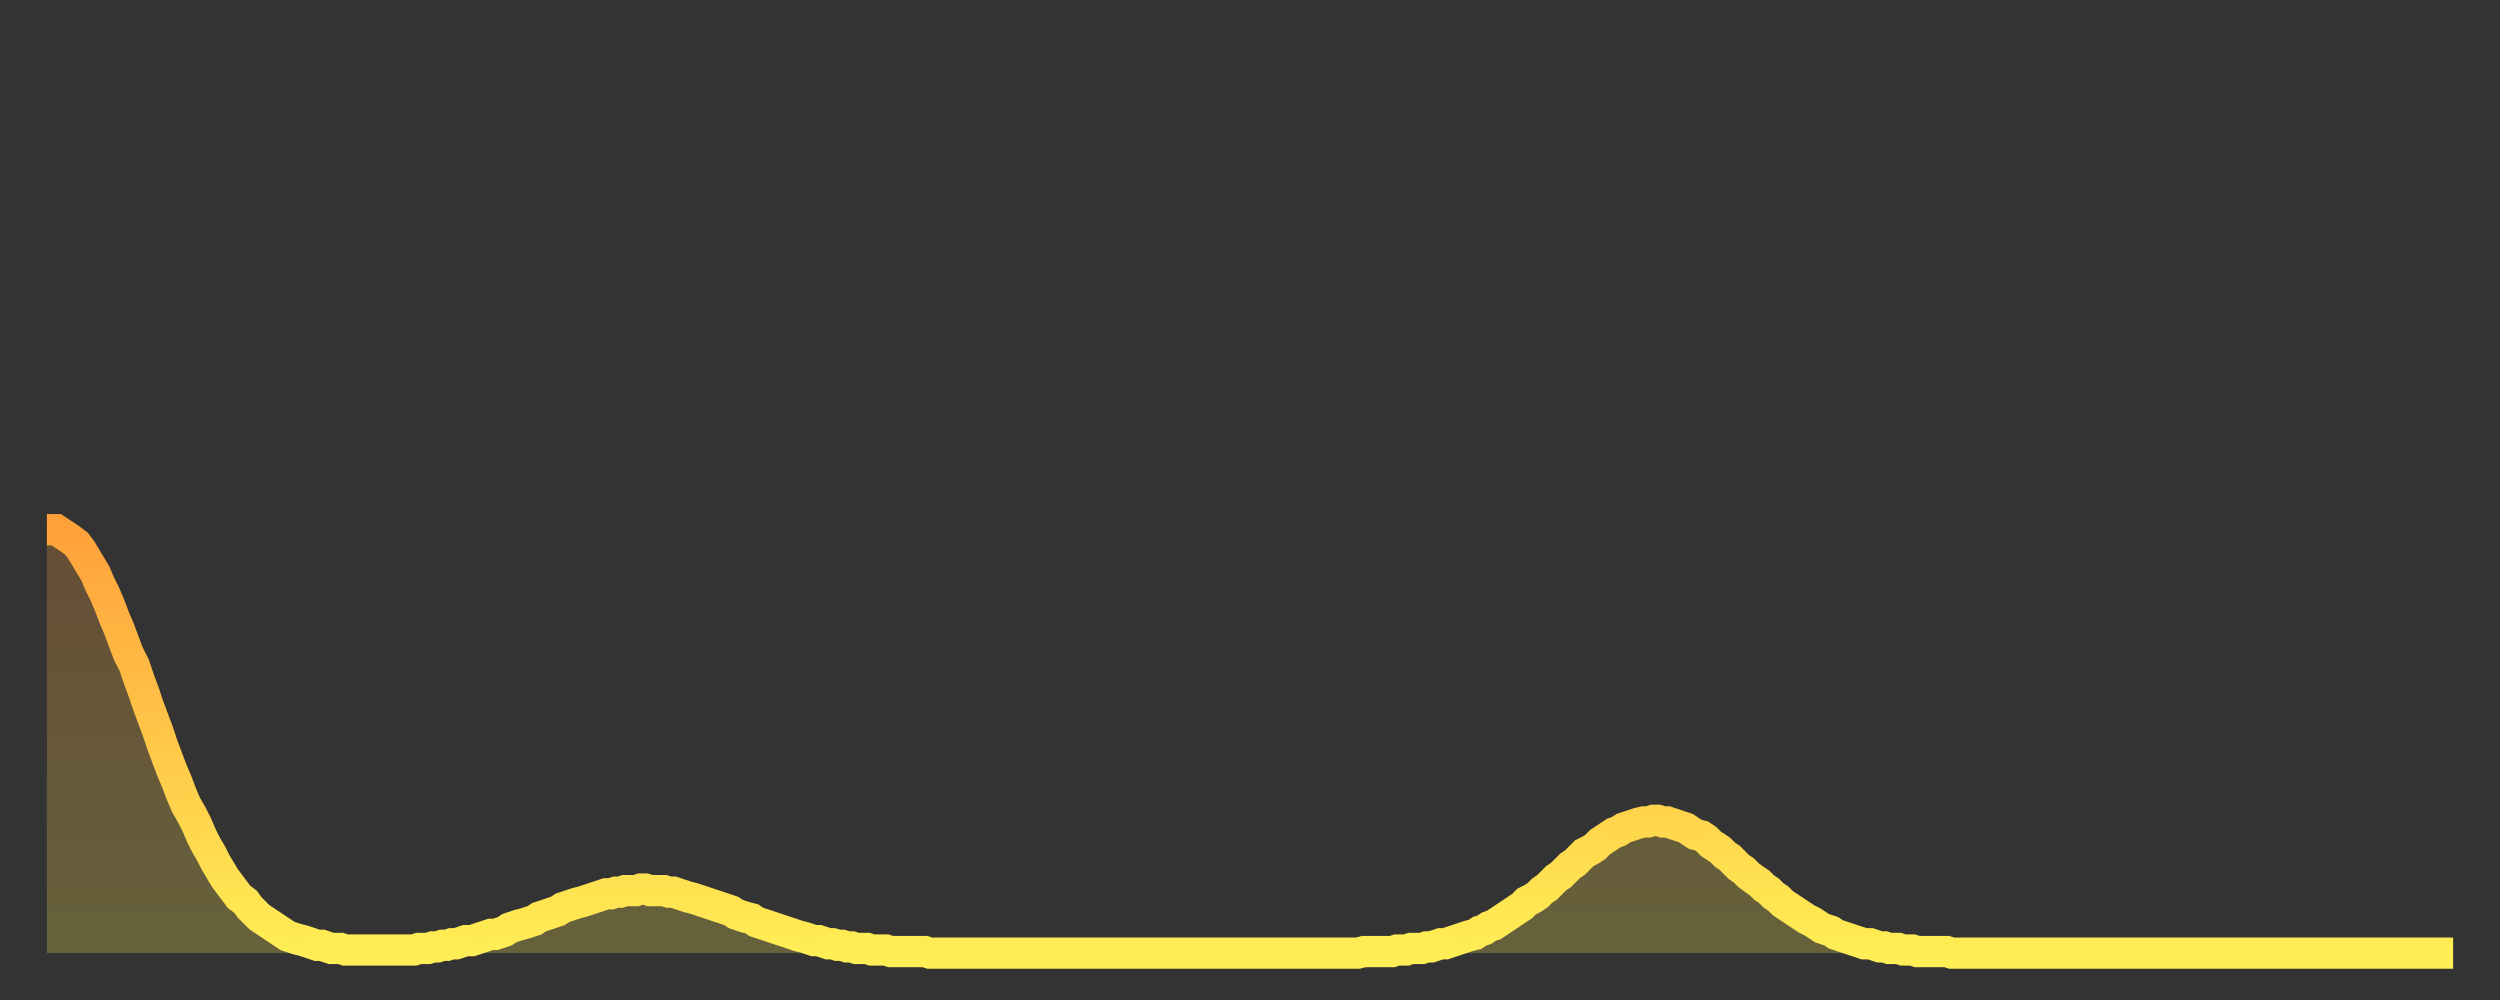 <?xml version="1.0" encoding="utf-8" ?>
<svg baseProfile="full" height="64" version="1.1" width="160" xmlns="http://www.w3.org/2000/svg" xmlns:ev="http://www.w3.org/2001/xml-events" xmlns:xlink="http://www.w3.org/1999/xlink"><rect width="100%" height="100%" fill="#333333" stroke="none"/><defs><linearGradient id="id30144" x1="0" x2="0" y1="0" y2="1"><stop offset="0%" stop-color="#ffa13b" /><stop offset="50%" stop-color="#ffc748" /><stop offset="100%" stop-color="#ffee55" /></linearGradient></defs><g transform="translate(3,3)"><g><path d="M 0.0 30.9 0.3 30.9 0.6 30.9 0.9 31.1 1.2 31.3 1.5 31.5 1.9 31.8 2.2 32.2 2.5 32.7 2.8 33.2 3.1 33.7 3.4 34.4 3.7 35.0 4.0 35.7 4.3 36.5 4.6 37.2 4.9 38.0 5.2 38.8 5.6 39.6 5.9 40.5 6.2 41.3 6.5 42.2 6.8 43.0 7.1 43.8 7.4 44.7 7.7 45.5 8.0 46.3 8.3 47.0 8.6 47.8 8.9 48.5 9.3 49.2 9.6 49.8 9.9 50.5 10.2 51.1 10.5 51.6 10.8 52.2 11.1 52.7 11.4 53.2 11.7 53.6 12.0 54.0 12.3 54.4 12.7 54.7 13.0 55.1 13.3 55.4 13.6 55.7 13.9 55.9 14.2 56.1 14.5 56.3 14.8 56.5 15.1 56.7 15.4 56.9 15.7 57.0 16.0 57.1 16.4 57.2 16.7 57.3 17.0 57.4 17.3 57.5 17.6 57.5 17.9 57.6 18.2 57.7 18.5 57.7 18.8 57.7 19.1 57.8 19.4 57.8 19.8 57.8 20.1 57.8 20.4 57.8 20.7 57.8 21.0 57.8 21.3 57.8 21.6 57.8 21.9 57.8 22.2 57.8 22.5 57.8 22.8 57.8 23.1 57.8 23.5 57.8 23.8 57.7 24.1 57.7 24.4 57.7 24.7 57.6 25.0 57.6 25.3 57.5 25.6 57.5 25.9 57.4 26.2 57.4 26.5 57.3 26.8 57.2 27.2 57.2 27.5 57.1 27.8 57.0 28.1 56.9 28.4 56.8 28.7 56.8 29.0 56.7 29.3 56.6 29.6 56.4 29.9 56.3 30.2 56.2 30.6 56.1 30.9 56.0 31.2 55.9 31.5 55.7 31.8 55.6 32.1 55.5 32.4 55.4 32.7 55.3 33.0 55.1 33.3 55.0 33.6 54.9 33.9 54.8 34.3 54.7 34.6 54.6 34.9 54.5 35.2 54.4 35.5 54.3 35.8 54.2 36.1 54.2 36.4 54.1 36.7 54.1 37.0 54.0 37.3 54.0 37.7 54.0 38.0 53.9 38.3 53.9 38.6 54.0 38.9 54.0 39.2 54.0 39.5 54.0 39.8 54.1 40.1 54.1 40.4 54.2 40.7 54.3 41.0 54.4 41.4 54.5 41.7 54.6 42.0 54.7 42.3 54.8 42.6 54.9 42.9 55.0 43.2 55.1 43.5 55.2 43.8 55.3 44.1 55.5 44.4 55.6 44.7 55.7 45.1 55.8 45.4 56.0 45.7 56.1 46.0 56.2 46.3 56.3 46.6 56.4 46.9 56.5 47.2 56.6 47.5 56.7 47.8 56.8 48.1 56.9 48.5 57.0 48.8 57.1 49.1 57.2 49.4 57.2 49.7 57.3 50.0 57.4 50.3 57.4 50.6 57.5 50.9 57.5 51.2 57.6 51.5 57.6 51.8 57.7 52.2 57.7 52.5 57.7 52.8 57.8 53.1 57.8 53.4 57.8 53.7 57.8 54.0 57.9 54.3 57.9 54.6 57.9 54.9 57.9 55.2 57.9 55.6 57.9 55.9 57.9 56.2 57.9 56.5 58.0 56.8 58.0 57.1 58.0 57.4 58.0 57.7 58.0 58.0 58.0 58.3 58.0 58.6 58.0 58.9 58.0 59.3 58.0 59.6 58.0 59.9 58.0 60.2 58.0 60.5 58.0 60.8 58.0 61.1 58.0 61.4 58.0 61.7 58.0 62.0 58.0 62.3 58.0 62.6 58.0 63.0 58.0 63.3 58.0 63.6 58.0 63.9 58.0 64.2 58.0 64.5 58.0 64.8 58.0 65.1 58.0 65.4 58.0 65.7 58.0 66.0 58.0 66.4 58.0 66.7 58.0 67.0 58.0 67.3 58.0 67.6 58.0 67.9 58.0 68.2 58.0 68.5 58.0 68.8 58.0 69.1 58.0 69.4 58.0 69.7 58.0 70.1 58.0 70.4 58.0 70.7 58.0 71.0 58.0 71.3 58.0 71.6 58.0 71.9 58.0 72.2 58.0 72.5 58.0 72.8 58.0 73.1 58.0 73.5 58.0 73.8 58.0 74.1 58.0 74.4 58.0 74.7 58.0 75.0 58.0 75.3 58.0 75.6 58.0 75.9 58.0 76.2 58.0 76.5 58.0 76.8 58.0 77.2 58.0 77.5 58.0 77.8 58.0 78.1 58.0 78.4 58.0 78.7 58.0 79.0 58.0 79.3 58.0 79.6 58.0 79.9 58.0 80.2 58.0 80.5 58.0 80.9 58.0 81.2 58.0 81.5 58.0 81.8 58.0 82.1 58.0 82.4 58.0 82.7 58.0 83.0 58.0 83.3 58.0 83.6 58.0 83.9 58.0 84.3 57.9 84.6 57.9 84.9 57.9 85.2 57.9 85.5 57.9 85.8 57.9 86.1 57.9 86.4 57.8 86.7 57.8 87.0 57.8 87.3 57.7 87.6 57.7 88.0 57.7 88.3 57.6 88.6 57.6 88.9 57.5 89.2 57.4 89.5 57.4 89.8 57.3 90.1 57.2 90.4 57.1 90.7 57.0 91.0 56.9 91.4 56.8 91.7 56.6 92.0 56.5 92.3 56.3 92.6 56.2 92.9 56.0 93.2 55.8 93.5 55.6 93.8 55.4 94.1 55.2 94.4 55.0 94.7 54.7 95.1 54.5 95.4 54.3 95.7 54.0 96.0 53.8 96.3 53.5 96.6 53.2 96.9 53.0 97.2 52.7 97.5 52.4 97.8 52.2 98.1 51.9 98.4 51.6 98.8 51.4 99.1 51.2 99.4 50.9 99.7 50.7 100.0 50.5 100.3 50.3 100.6 50.2 100.9 50.0 101.2 49.9 101.5 49.8 101.8 49.7 102.2 49.6 102.5 49.6 102.8 49.5 103.1 49.5 103.4 49.6 103.7 49.6 104.0 49.7 104.3 49.8 104.6 49.9 104.9 50.0 105.2 50.2 105.5 50.4 105.9 50.5 106.2 50.7 106.5 51.0 106.8 51.2 107.1 51.4 107.4 51.7 107.7 51.9 108.0 52.2 108.3 52.5 108.6 52.7 108.9 53.0 109.3 53.3 109.6 53.5 109.9 53.8 110.2 54.0 110.5 54.3 110.8 54.5 111.1 54.8 111.4 55.0 111.7 55.2 112.0 55.4 112.3 55.6 112.6 55.8 113.0 56.0 113.3 56.2 113.6 56.4 113.9 56.5 114.2 56.6 114.5 56.8 114.8 56.9 115.1 57.0 115.4 57.1 115.7 57.2 116.0 57.3 116.3 57.4 116.7 57.4 117.0 57.5 117.3 57.6 117.6 57.6 117.9 57.7 118.2 57.7 118.5 57.7 118.8 57.8 119.1 57.8 119.4 57.8 119.7 57.9 120.1 57.9 120.4 57.9 120.7 57.9 121.0 57.9 121.3 57.9 121.6 57.9 121.9 58.0 122.2 58.0 122.5 58.0 122.8 58.0 123.1 58.0 123.4 58.0 123.8 58.0 124.1 58.0 124.4 58.0 124.7 58.0 125.0 58.0 125.3 58.0 125.6 58.0 125.9 58.0 126.2 58.0 126.5 58.0 126.8 58.0 127.2 58.0 127.5 58.0 127.8 58.0 128.1 58.0 128.4 58.0 128.7 58.0 129.0 58.0 129.3 58.0 129.6 58.0 129.9 58.0 130.2 58.0 130.5 58.0 130.9 58.0 131.2 58.0 131.5 58.0 131.8 58.0 132.1 58.0 132.4 58.0 132.7 58.0 133.0 58.0 133.3 58.0 133.6 58.0 133.9 58.0 134.2 58.0 134.6 58.0 134.9 58.0 135.2 58.0 135.5 58.0 135.8 58.0 136.1 58.0 136.4 58.0 136.7 58.0 137.0 58.0 137.3 58.0 137.6 58.0 138.0 58.0 138.3 58.0 138.6 58.0 138.9 58.0 139.2 58.0 139.5 58.0 139.8 58.0 140.1 58.0 140.4 58.0 140.7 58.0 141.0 58.0 141.3 58.0 141.7 58.0 142.0 58.0 142.3 58.0 142.6 58.0 142.9 58.0 143.2 58.0 143.5 58.0 143.8 58.0 144.1 58.0 144.4 58.0 144.7 58.0 145.1 58.0 145.4 58.0 145.7 58.0 146.0 58.0 146.3 58.0 146.6 58.0 146.9 58.0 147.2 58.0 147.5 58.0 147.8 58.0 148.1 58.0 148.4 58.0 148.8 58.0 149.1 58.0 149.4 58.0 149.7 58.0 150.0 58.0 150.3 58.0 150.6 58.0 150.9 58.0 151.2 58.0 151.5 58.0 151.8 58.0 152.1 58.0 152.5 58.0 152.8 58.0 153.1 58.0 153.4 58.0 153.7 58.0 154.0 58.0" fill="none" id="graph-curve" opacity="1" stroke="url(#id30144)" stroke-width="2" /><path d="M 0 58 L 0.0 30.9 0.3 30.9 0.6 30.9 0.9 31.1 1.2 31.3 1.5 31.5 1.9 31.8 2.2 32.2 2.5 32.7 2.8 33.2 3.1 33.7 3.4 34.4 3.7 35.0 4.0 35.7 4.3 36.5 4.6 37.2 4.9 38.0 5.2 38.8 5.6 39.6 5.9 40.5 6.2 41.3 6.5 42.2 6.8 43.0 7.1 43.8 7.4 44.7 7.7 45.5 8.0 46.3 8.3 47.0 8.6 47.8 8.9 48.5 9.3 49.2 9.6 49.8 9.9 50.5 10.2 51.1 10.5 51.6 10.8 52.2 11.1 52.7 11.4 53.2 11.7 53.6 12.0 54.0 12.3 54.4 12.7 54.7 13.0 55.1 13.3 55.4 13.6 55.7 13.9 55.9 14.2 56.1 14.5 56.3 14.8 56.5 15.1 56.7 15.4 56.9 15.7 57.0 16.0 57.1 16.4 57.2 16.7 57.3 17.0 57.4 17.3 57.5 17.6 57.5 17.9 57.6 18.2 57.7 18.5 57.7 18.8 57.7 19.1 57.8 19.4 57.8 19.8 57.8 20.1 57.8 20.4 57.8 20.7 57.8 21.0 57.8 21.3 57.8 21.6 57.8 21.9 57.8 22.2 57.8 22.5 57.8 22.8 57.8 23.1 57.8 23.5 57.8 23.8 57.7 24.1 57.7 24.4 57.7 24.7 57.6 25.0 57.6 25.3 57.5 25.6 57.5 25.9 57.4 26.2 57.4 26.5 57.3 26.8 57.2 27.2 57.2 27.5 57.1 27.8 57.0 28.1 56.9 28.4 56.8 28.7 56.8 29.0 56.7 29.3 56.6 29.6 56.4 29.9 56.3 30.2 56.2 30.6 56.1 30.9 56.0 31.2 55.9 31.5 55.7 31.8 55.6 32.1 55.5 32.4 55.4 32.7 55.3 33.0 55.1 33.3 55.0 33.6 54.9 33.9 54.8 34.3 54.7 34.6 54.6 34.9 54.5 35.2 54.4 35.5 54.3 35.8 54.2 36.1 54.2 36.4 54.1 36.7 54.1 37.0 54.0 37.3 54.0 37.7 54.0 38.0 53.9 38.3 53.9 38.6 54.0 38.9 54.0 39.2 54.0 39.5 54.0 39.8 54.1 40.1 54.1 40.4 54.2 40.7 54.3 41.0 54.4 41.4 54.5 41.7 54.6 42.0 54.7 42.3 54.8 42.6 54.9 42.9 55.0 43.2 55.1 43.5 55.2 43.8 55.3 44.1 55.5 44.4 55.6 44.7 55.7 45.1 55.8 45.4 56.0 45.7 56.1 46.0 56.2 46.3 56.3 46.6 56.4 46.9 56.5 47.2 56.6 47.5 56.7 47.8 56.8 48.1 56.9 48.5 57.0 48.8 57.1 49.1 57.2 49.4 57.2 49.7 57.3 50.0 57.4 50.3 57.4 50.6 57.5 50.9 57.5 51.2 57.6 51.5 57.6 51.8 57.7 52.2 57.7 52.5 57.7 52.8 57.8 53.1 57.8 53.4 57.8 53.7 57.8 54.0 57.9 54.3 57.9 54.6 57.9 54.9 57.9 55.2 57.9 55.6 57.9 55.9 57.9 56.2 57.9 56.5 58.0 56.8 58.0 57.1 58.0 57.4 58.0 57.7 58.0 58.0 58.0 58.3 58.0 58.6 58.0 58.9 58.0 59.3 58.0 59.6 58.0 59.9 58.0 60.2 58.0 60.5 58.0 60.8 58.0 61.1 58.0 61.4 58.0 61.7 58.0 62.0 58.0 62.3 58.0 62.6 58.0 63.0 58.0 63.3 58.0 63.6 58.0 63.9 58.0 64.2 58.0 64.5 58.0 64.8 58.0 65.1 58.0 65.4 58.0 65.7 58.0 66.0 58.0 66.4 58.0 66.7 58.0 67.0 58.0 67.3 58.0 67.6 58.0 67.9 58.0 68.2 58.0 68.5 58.0 68.8 58.0 69.1 58.0 69.4 58.0 69.7 58.0 70.1 58.0 70.4 58.0 70.7 58.0 71.0 58.0 71.3 58.0 71.6 58.0 71.9 58.0 72.2 58.0 72.5 58.0 72.8 58.0 73.1 58.0 73.5 58.0 73.8 58.0 74.1 58.0 74.4 58.0 74.7 58.0 75.0 58.0 75.3 58.0 75.6 58.0 75.9 58.0 76.2 58.0 76.5 58.0 76.8 58.0 77.2 58.0 77.5 58.0 77.8 58.0 78.1 58.0 78.4 58.0 78.7 58.0 79.0 58.0 79.3 58.0 79.6 58.0 79.9 58.0 80.2 58.0 80.5 58.0 80.9 58.0 81.2 58.0 81.5 58.0 81.8 58.0 82.1 58.0 82.4 58.0 82.7 58.0 83.0 58.0 83.3 58.0 83.6 58.0 83.9 58.0 84.3 57.9 84.6 57.9 84.9 57.9 85.2 57.9 85.5 57.9 85.8 57.9 86.1 57.9 86.4 57.8 86.7 57.8 87.0 57.8 87.3 57.7 87.6 57.7 88.0 57.7 88.3 57.6 88.6 57.6 88.9 57.5 89.2 57.4 89.5 57.4 89.8 57.3 90.1 57.2 90.4 57.1 90.7 57.0 91.0 56.9 91.4 56.8 91.7 56.6 92.0 56.5 92.3 56.3 92.6 56.2 92.9 56.0 93.2 55.8 93.5 55.6 93.8 55.4 94.1 55.2 94.4 55.0 94.7 54.7 95.1 54.5 95.4 54.3 95.7 54.0 96.0 53.8 96.3 53.5 96.6 53.2 96.9 53.0 97.2 52.7 97.5 52.4 97.8 52.2 98.1 51.9 98.4 51.6 98.8 51.4 99.1 51.2 99.4 50.9 99.7 50.7 100.0 50.5 100.3 50.3 100.6 50.2 100.9 50.0 101.2 49.9 101.5 49.8 101.8 49.7 102.2 49.6 102.5 49.6 102.8 49.5 103.1 49.5 103.4 49.6 103.7 49.6 104.0 49.7 104.3 49.8 104.6 49.9 104.9 50.0 105.2 50.2 105.5 50.4 105.9 50.5 106.2 50.7 106.5 51.0 106.8 51.2 107.1 51.4 107.4 51.7 107.7 51.9 108.0 52.2 108.3 52.5 108.6 52.7 108.9 53.0 109.3 53.3 109.6 53.5 109.9 53.8 110.2 54.0 110.5 54.3 110.8 54.5 111.1 54.8 111.4 55.0 111.7 55.2 112.0 55.4 112.3 55.6 112.6 55.8 113.0 56.0 113.3 56.2 113.6 56.4 113.9 56.5 114.2 56.6 114.5 56.8 114.8 56.9 115.1 57.0 115.4 57.1 115.7 57.2 116.0 57.3 116.3 57.4 116.7 57.4 117.0 57.5 117.3 57.6 117.6 57.6 117.9 57.7 118.2 57.7 118.5 57.7 118.8 57.8 119.1 57.8 119.4 57.8 119.7 57.9 120.1 57.9 120.4 57.9 120.7 57.9 121.0 57.9 121.3 57.9 121.6 57.9 121.9 58.0 122.2 58.0 122.5 58.0 122.8 58.0 123.1 58.0 123.4 58.0 123.8 58.0 124.1 58.0 124.4 58.0 124.7 58.0 125.0 58.0 125.3 58.0 125.6 58.0 125.9 58.0 126.2 58.0 126.5 58.0 126.8 58.0 127.2 58.0 127.5 58.0 127.8 58.0 128.1 58.0 128.4 58.0 128.7 58.0 129.0 58.0 129.3 58.0 129.6 58.0 129.9 58.0 130.2 58.0 130.5 58.0 130.9 58.0 131.2 58.0 131.5 58.0 131.8 58.0 132.1 58.0 132.4 58.0 132.7 58.0 133.0 58.0 133.3 58.0 133.6 58.0 133.9 58.0 134.2 58.0 134.6 58.0 134.9 58.0 135.2 58.0 135.5 58.0 135.8 58.0 136.1 58.0 136.4 58.0 136.7 58.0 137.0 58.0 137.3 58.0 137.6 58.0 138.0 58.0 138.3 58.0 138.6 58.0 138.9 58.0 139.2 58.0 139.5 58.0 139.8 58.0 140.1 58.0 140.4 58.0 140.7 58.0 141.0 58.0 141.3 58.0 141.7 58.0 142.0 58.0 142.3 58.0 142.6 58.0 142.9 58.0 143.2 58.0 143.5 58.0 143.8 58.0 144.1 58.0 144.4 58.0 144.7 58.0 145.1 58.0 145.4 58.0 145.7 58.0 146.0 58.0 146.3 58.0 146.6 58.0 146.9 58.0 147.2 58.0 147.5 58.0 147.8 58.0 148.1 58.0 148.4 58.0 148.8 58.0 149.1 58.0 149.4 58.0 149.7 58.0 150.0 58.0 150.3 58.0 150.6 58.0 150.9 58.0 151.2 58.0 151.5 58.0 151.8 58.0 152.1 58.0 152.5 58.0 152.8 58.0 153.1 58.0 153.4 58.0 153.7 58.0 154.0 58.0 154 58" fill="url(#id30144)" fill-opacity=".25" id="graph-shadow" /></g></g></svg>